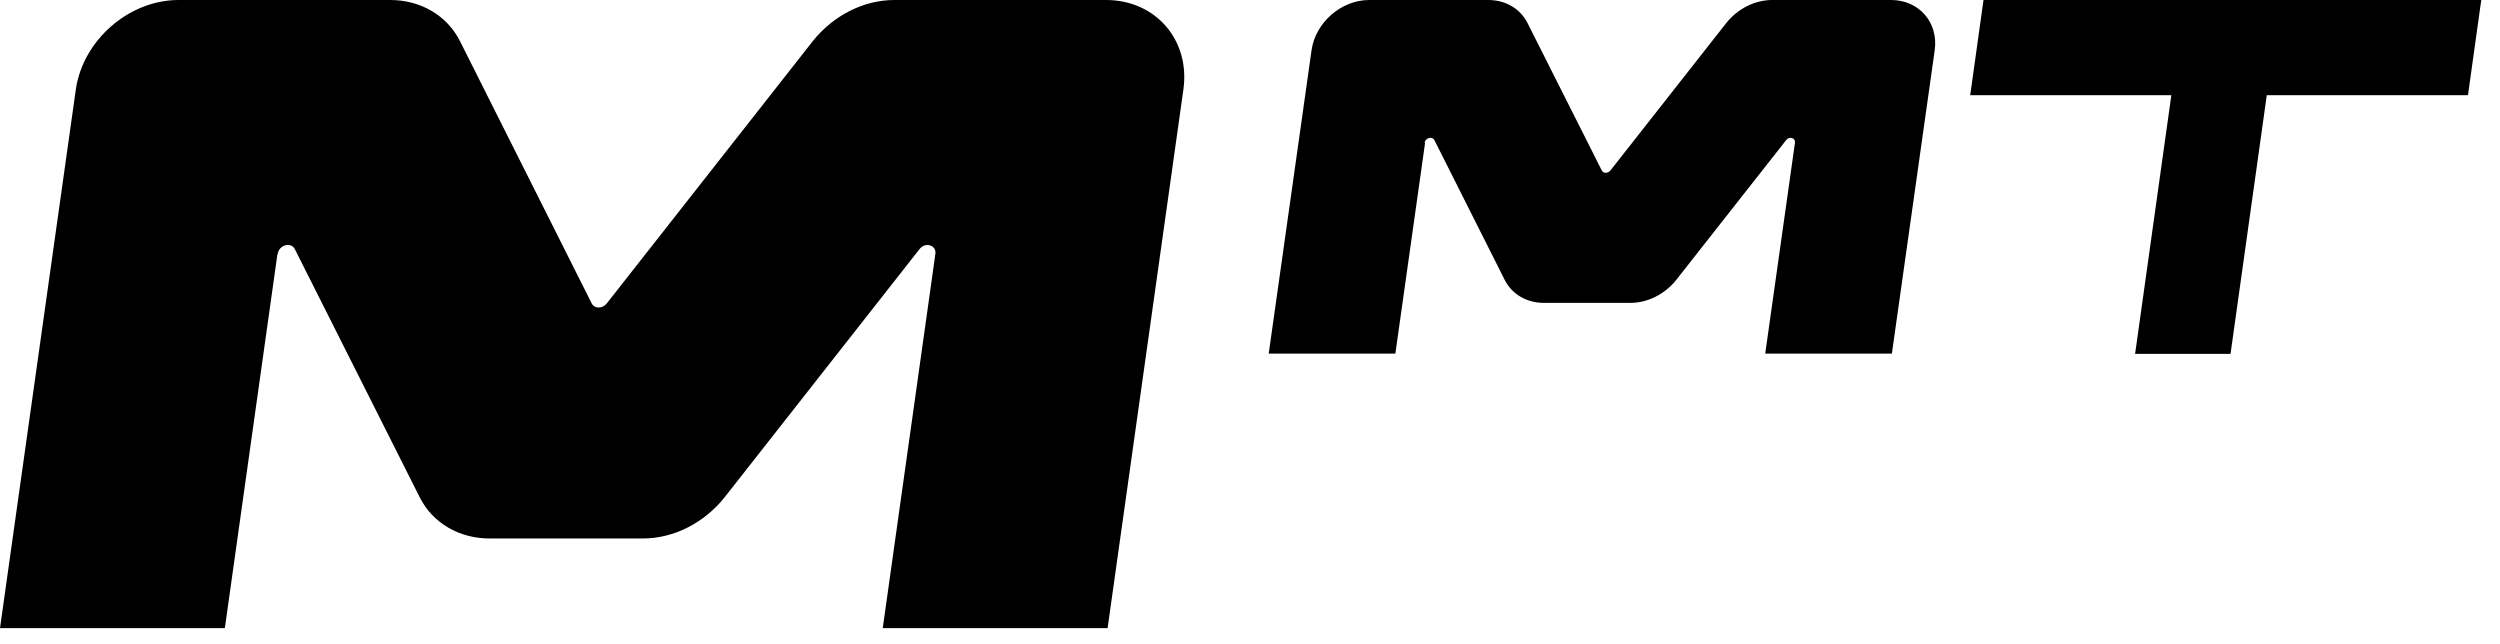 <svg width="132" height="34" viewBox="0 0 132 34" fill="none" xmlns="http://www.w3.org/2000/svg">
<path fill-rule="evenodd" clip-rule="evenodd" d="M14.663 13.406C14.73 12.929 15.368 12.757 15.567 13.154L22.161 26.256C22.839 27.608 24.235 28.431 25.844 28.431H33.953C35.575 28.431 37.184 27.608 38.26 26.256L48.55 13.154C48.856 12.757 49.454 12.942 49.388 13.406L46.609 33.165H58.481L62.482 4.734C62.855 2.122 61.02 0 58.401 0H47.221C45.599 0 43.99 0.822 42.913 2.175L32.039 16.019C31.813 16.31 31.387 16.31 31.241 16.019L24.288 2.175C23.61 0.822 22.214 0 20.606 0H9.426C6.807 0 4.374 2.122 4.002 4.734L0 33.165H11.872L14.65 13.406H14.663ZM75.217 7.545C75.257 7.28 75.616 7.174 75.736 7.399L79.445 14.772C79.83 15.541 80.615 15.992 81.519 15.992H86.092C86.996 15.992 87.913 15.528 88.511 14.772L94.308 7.399C94.481 7.174 94.813 7.28 94.773 7.545L93.204 18.671H99.891L102.151 2.665C102.364 1.193 101.327 0 99.851 0H93.563C92.659 0 91.742 0.464 91.144 1.22L85.028 9.004C84.895 9.163 84.656 9.163 84.576 9.004L80.655 1.22C80.269 0.451 79.485 0 78.581 0H72.293C70.817 0 69.448 1.193 69.248 2.665L66.988 18.671H73.675L75.244 7.545H75.217ZM104.73 0H130.64H131.012L130.959 0.371L130.348 4.747L130.308 5.026H119.686L117.811 18.406L117.771 18.684H112.733L112.786 18.313L114.647 5.026H104.025L104.079 4.654L104.69 0.278L104.73 0Z" fill="black"/>
</svg>
